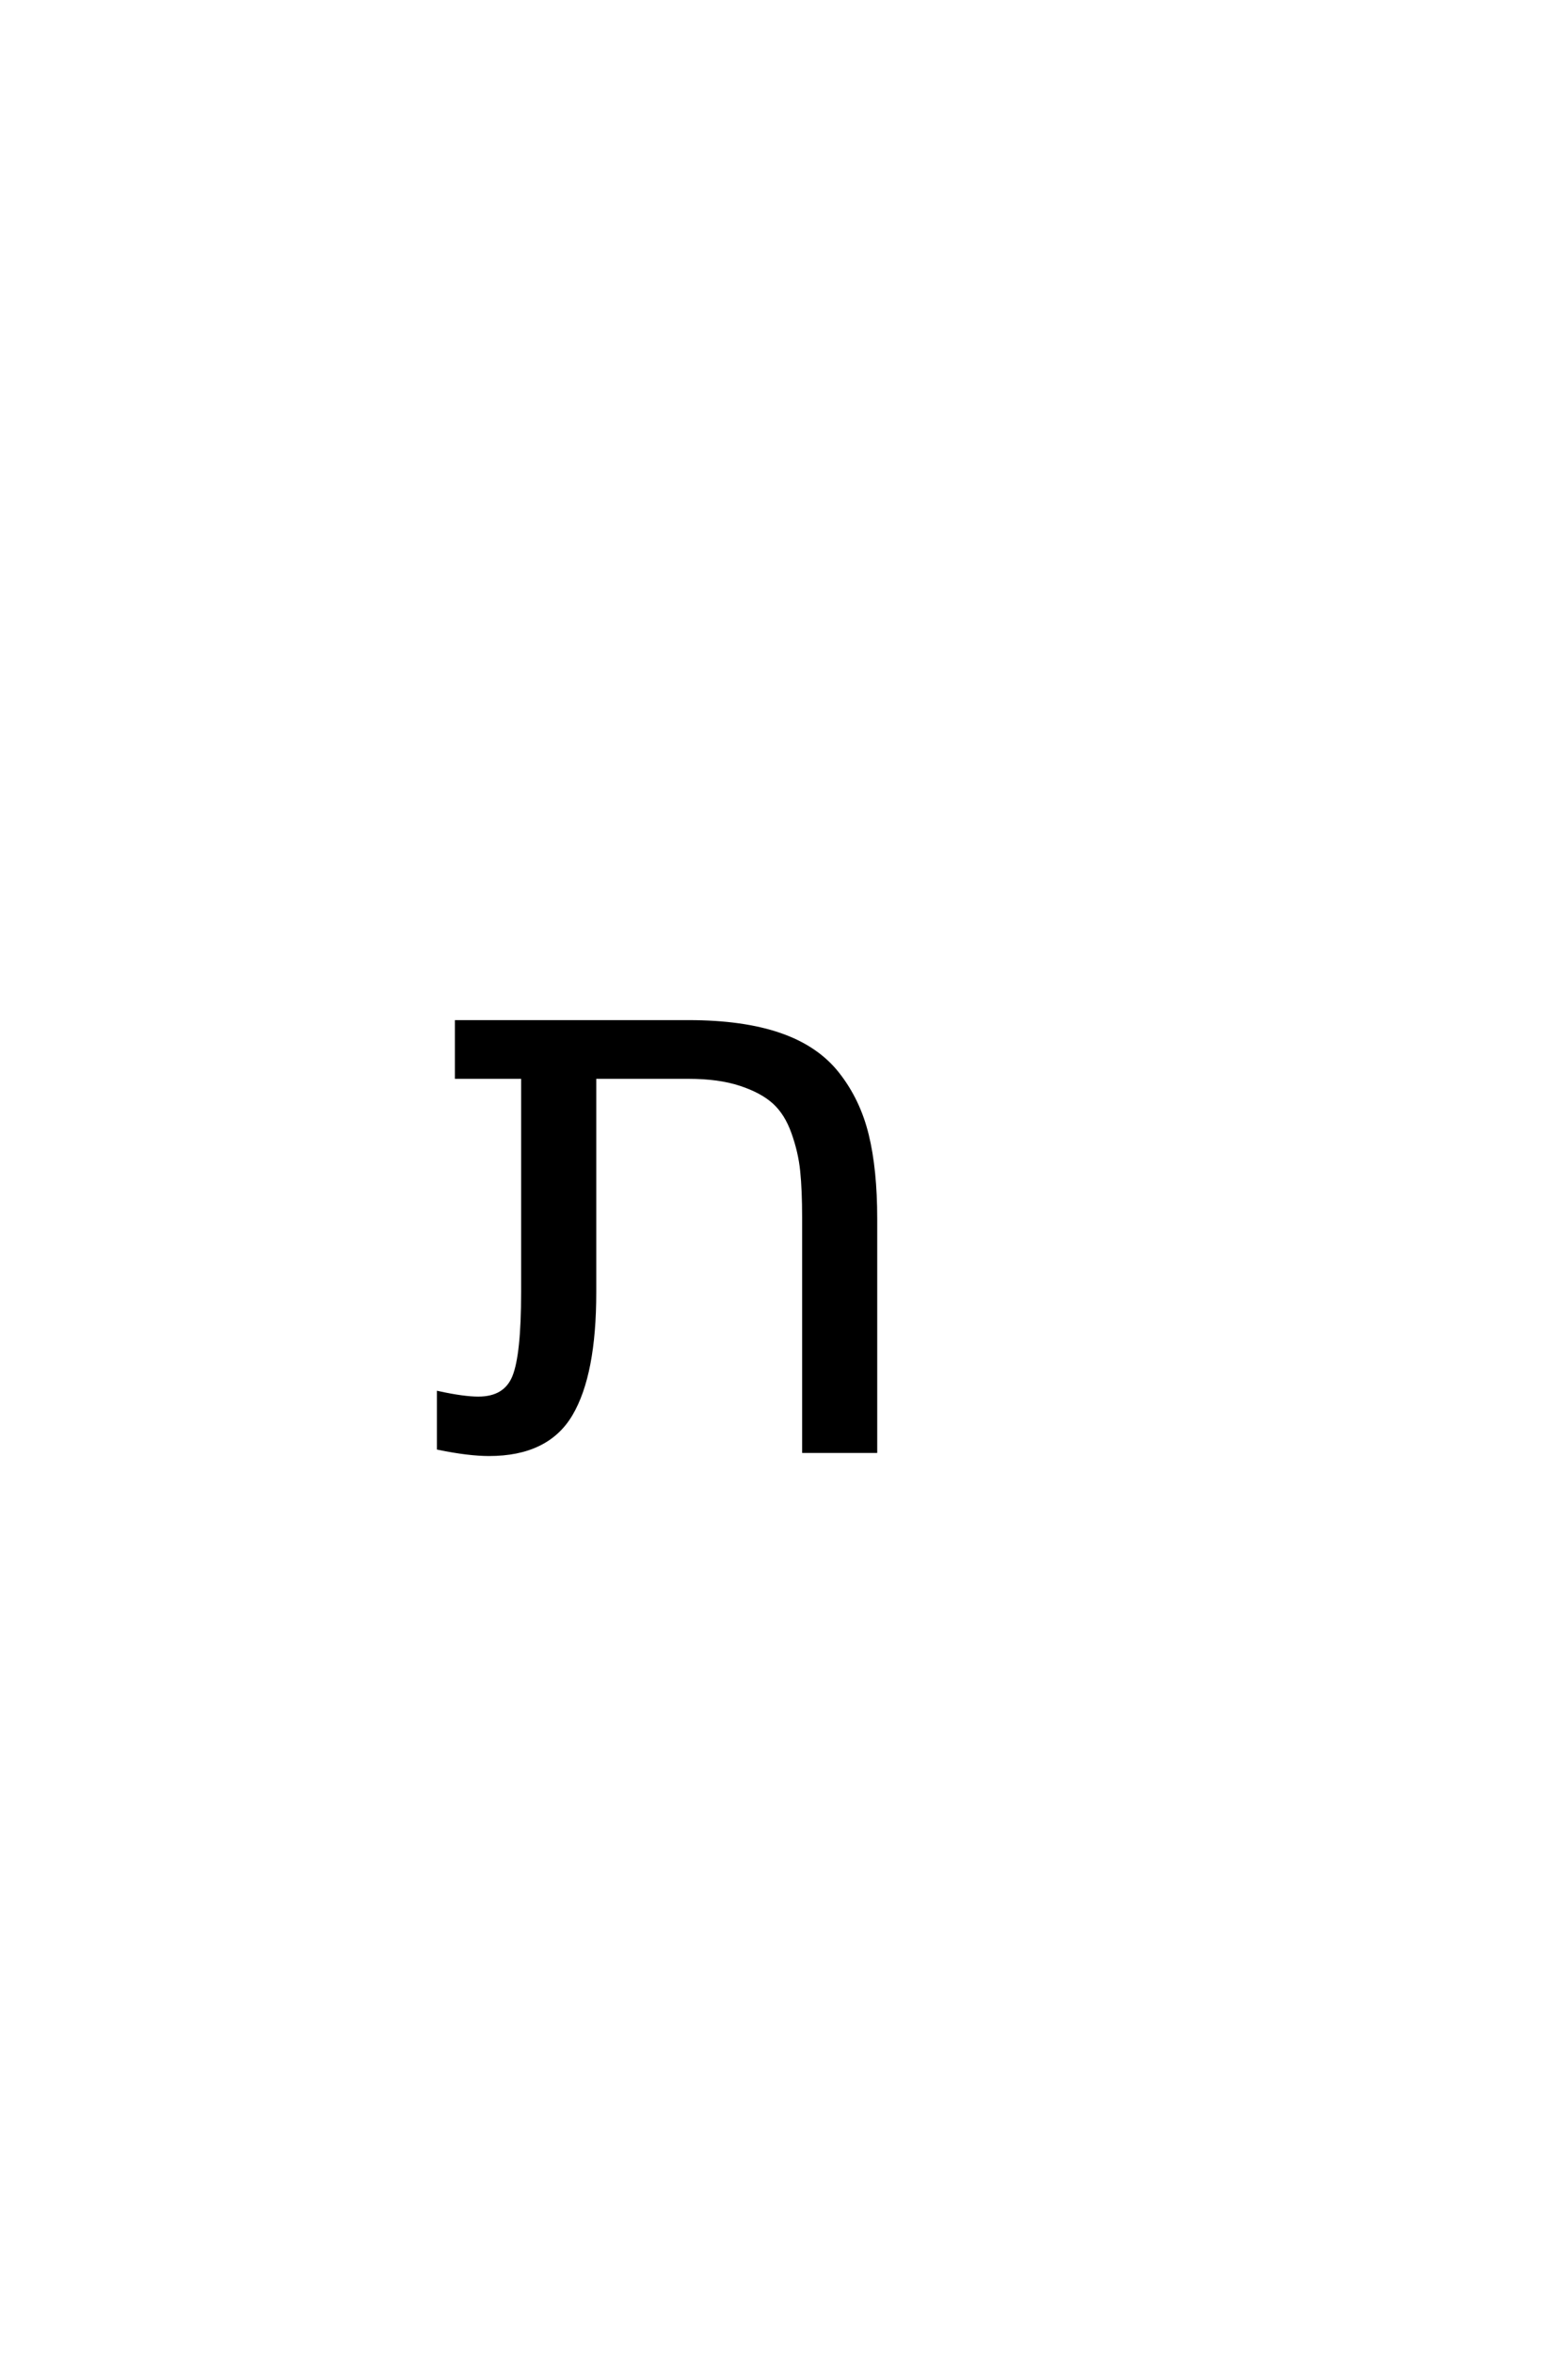 <?xml version='1.0' encoding='UTF-8'?>
<!DOCTYPE svg PUBLIC "-//W3C//DTD SVG 1.0//EN"
    "http://www.w3.org/TR/2001/REC-SVG-20010904/DTD/svg10.dtd">

<svg xmlns='http://www.w3.org/2000/svg' version='1.0'
     width='40.0' height='60.0'>

 <g transform='scale(0.1 -0.1) translate(110.0 -370.0)'>
  <path d='M113.281 59.188
L113.281 0
L95.125 0
L95.125 59.375
Q95.125 66.609 94.625 71.438
Q94.141 76.266 92.375 81.203
Q90.625 86.141 87.5 88.969
Q84.375 91.797 78.906 93.594
Q73.438 95.406 65.625 95.406
L41.609 95.406
L41.609 40.438
Q41.609 19.531 35.594 9.375
Q29.594 -0.781 14.75 -0.781
Q9.578 -0.781 1.953 0.781
L1.953 14.75
Q8.297 13.375 12.016 13.375
Q18.953 13.375 21.188 18.938
Q23.438 24.516 23.438 40.438
L23.438 95.406
L6.547 95.406
L6.547 109.375
L65.625 109.375
Q79.594 109.375 89.016 106.094
Q98.438 102.828 103.703 96.094
Q108.984 89.359 111.125 80.562
Q113.281 71.781 113.281 59.188
'
        style='fill: #000000; stroke: #000000'/>

 </g>
</svg>
